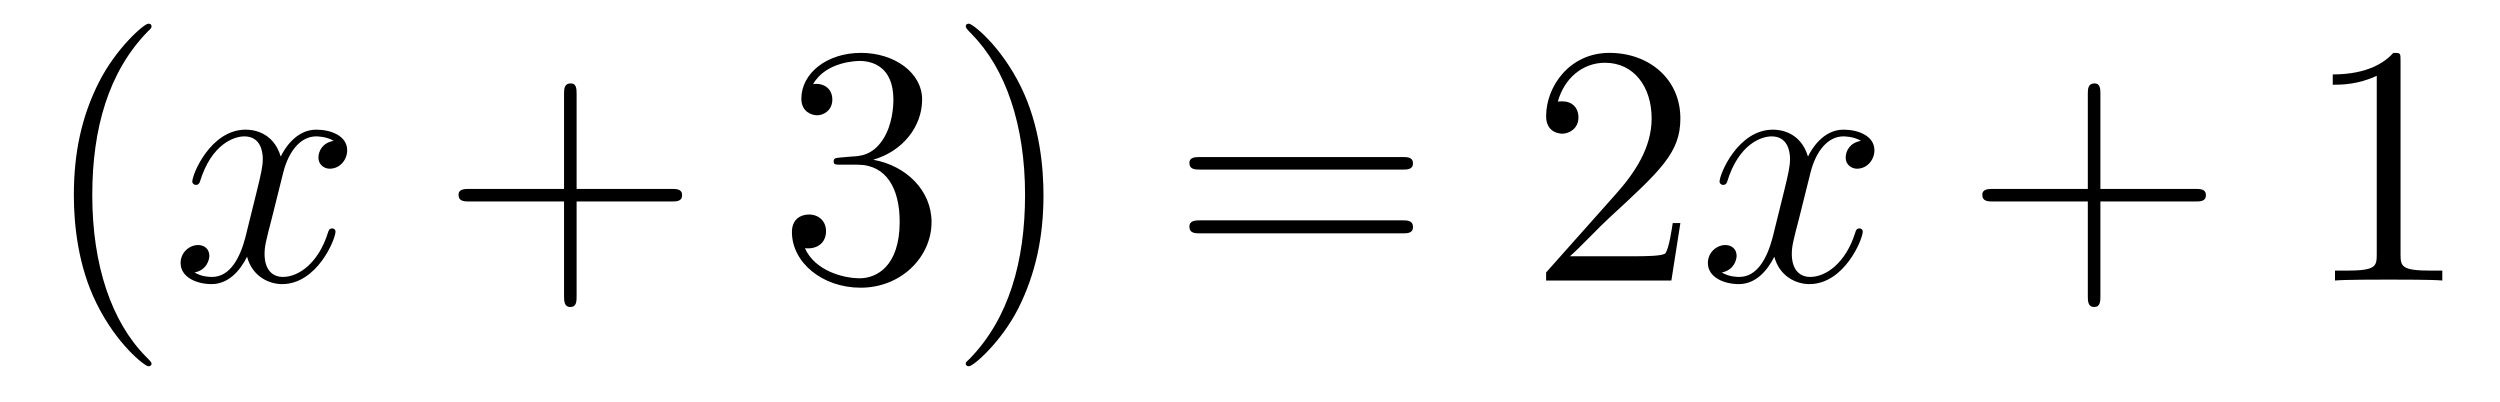 <?xml version='1.0'?>
<!-- This file was generated by dvisvgm 1.9.2 -->
<svg height='14pt' version='1.1' viewBox='0 -14 87 14' width='87pt' xmlns='http://www.w3.org/2000/svg' xmlns:xlink='http://www.w3.org/1999/xlink'>
<g id='page1'>
<g transform='matrix(1 0 0 1 -127 650)'>
<path d='M132.273 -651.348C132.273 -651.379 132.273 -651.395 132.07 -651.598C130.883 -652.801 130.211 -654.77 130.211 -657.207C130.211 -659.52 130.773 -661.504 132.148 -662.91C132.273 -663.02 132.273 -663.051 132.273 -663.082C132.273 -663.16 132.211 -663.176 132.164 -663.176C132.008 -663.176 131.039 -662.316 130.445 -661.145C129.836 -659.941 129.57 -658.676 129.57 -657.207C129.57 -656.145 129.727 -654.723 130.352 -653.457C131.055 -652.02 132.039 -651.254 132.164 -651.254C132.211 -651.254 132.273 -651.27 132.273 -651.348ZM132.957 -654.238' fill-rule='evenodd'/>
<path d='M138.613 -659.098C138.223 -659.035 138.082 -658.738 138.082 -658.52C138.082 -658.238 138.316 -658.129 138.473 -658.129C138.832 -658.129 139.082 -658.441 139.082 -658.77C139.082 -659.27 138.519 -659.488 138.004 -659.488C137.285 -659.488 136.879 -658.785 136.77 -658.551C136.504 -659.441 135.754 -659.488 135.551 -659.488C134.332 -659.488 133.691 -657.941 133.691 -657.676C133.691 -657.629 133.738 -657.566 133.816 -657.566C133.91 -657.566 133.941 -657.629 133.957 -657.676C134.363 -659.004 135.16 -659.254 135.504 -659.254C136.051 -659.254 136.145 -658.754 136.145 -658.473C136.145 -658.207 136.082 -657.941 135.941 -657.363L135.535 -655.723C135.348 -655.02 135.004 -654.363 134.379 -654.363C134.316 -654.363 134.019 -654.363 133.77 -654.519C134.191 -654.598 134.285 -654.957 134.285 -655.098C134.285 -655.332 134.113 -655.473 133.895 -655.473C133.598 -655.473 133.285 -655.223 133.285 -654.848C133.285 -654.348 133.848 -654.113 134.363 -654.113C134.941 -654.113 135.348 -654.566 135.598 -655.066C135.785 -654.363 136.379 -654.113 136.816 -654.113C138.035 -654.113 138.676 -655.676 138.676 -655.941C138.676 -656.004 138.629 -656.051 138.566 -656.051C138.457 -656.051 138.441 -655.988 138.41 -655.895C138.082 -654.848 137.394 -654.363 136.848 -654.363C136.441 -654.363 136.207 -654.66 136.207 -655.16C136.207 -655.426 136.254 -655.613 136.457 -656.394L136.863 -658.02C137.051 -658.738 137.457 -659.254 138.004 -659.254C138.02 -659.254 138.363 -659.254 138.613 -659.098ZM139.555 -654.238' fill-rule='evenodd'/>
<path d='M147.066 -656.988H150.363C150.535 -656.988 150.738 -656.988 150.738 -657.207S150.535 -657.426 150.363 -657.426H147.066V-660.723C147.066 -660.894 147.066 -661.098 146.863 -661.098C146.629 -661.098 146.629 -660.894 146.629 -660.723V-657.426H143.348C143.176 -657.426 142.957 -657.426 142.957 -657.223C142.957 -656.988 143.16 -656.988 143.348 -656.988H146.629V-653.707C146.629 -653.535 146.629 -653.316 146.848 -653.316C147.066 -653.316 147.066 -653.52 147.066 -653.707V-656.988ZM151.434 -654.238' fill-rule='evenodd'/>
<path d='M156.262 -658.52C156.059 -658.504 156.012 -658.488 156.012 -658.379C156.012 -658.269 156.074 -658.269 156.293 -658.269H156.84C157.855 -658.269 158.309 -657.426 158.309 -656.285C158.309 -654.723 157.496 -654.316 156.918 -654.316C156.34 -654.316 155.355 -654.582 155.012 -655.363C155.402 -655.316 155.746 -655.52 155.746 -655.957C155.746 -656.301 155.496 -656.535 155.152 -656.535C154.871 -656.535 154.559 -656.379 154.559 -655.926C154.559 -654.863 155.621 -653.988 156.949 -653.988C158.371 -653.988 159.418 -655.066 159.418 -656.27C159.418 -657.379 158.527 -658.238 157.387 -658.441C158.418 -658.738 159.09 -659.598 159.09 -660.535C159.09 -661.473 158.121 -662.16 156.965 -662.16C155.762 -662.16 154.887 -661.441 154.887 -660.566C154.887 -660.098 155.262 -659.988 155.434 -659.988C155.684 -659.988 155.965 -660.176 155.965 -660.535C155.965 -660.91 155.684 -661.082 155.418 -661.082C155.355 -661.082 155.324 -661.082 155.293 -661.066C155.746 -661.879 156.871 -661.879 156.918 -661.879C157.324 -661.879 158.09 -661.707 158.09 -660.535C158.09 -660.301 158.059 -659.645 157.715 -659.129C157.356 -658.598 156.949 -658.566 156.621 -658.551L156.262 -658.52ZM163.313 -657.207C163.313 -658.113 163.203 -659.598 162.531 -660.973C161.828 -662.41 160.844 -663.176 160.719 -663.176C160.672 -663.176 160.609 -663.16 160.609 -663.082C160.609 -663.051 160.609 -663.02 160.812 -662.816C162 -661.613 162.672 -659.645 162.672 -657.223C162.672 -654.91 162.109 -652.91 160.734 -651.504C160.609 -651.395 160.609 -651.379 160.609 -651.348C160.609 -651.27 160.672 -651.254 160.719 -651.254C160.875 -651.254 161.844 -652.098 162.438 -653.27C163.047 -654.488 163.313 -655.77 163.313 -657.207ZM164.512 -654.238' fill-rule='evenodd'/>
<path d='M175.797 -658.098C175.969 -658.098 176.172 -658.098 176.172 -658.316C176.172 -658.535 175.969 -658.535 175.797 -658.535H168.781C168.609 -658.535 168.391 -658.535 168.391 -658.332C168.391 -658.098 168.594 -658.098 168.781 -658.098H175.797ZM175.797 -655.879C175.969 -655.879 176.172 -655.879 176.172 -656.098C176.172 -656.332 175.969 -656.332 175.797 -656.332H168.781C168.609 -656.332 168.391 -656.332 168.391 -656.113C168.391 -655.879 168.594 -655.879 168.781 -655.879H175.797ZM176.867 -654.238' fill-rule='evenodd'/>
<path d='M185.477 -656.238H185.211C185.18 -656.035 185.086 -655.379 184.961 -655.191C184.883 -655.082 184.195 -655.082 183.836 -655.082H181.633C181.961 -655.363 182.68 -656.129 182.992 -656.41C184.805 -658.082 185.477 -658.691 185.477 -659.879C185.477 -661.254 184.383 -662.16 183.008 -662.16C181.617 -662.16 180.805 -660.988 180.805 -659.957C180.805 -659.348 181.336 -659.348 181.367 -659.348C181.617 -659.348 181.93 -659.535 181.93 -659.91C181.93 -660.254 181.711 -660.473 181.367 -660.473C181.258 -660.473 181.242 -660.473 181.211 -660.457C181.43 -661.269 182.07 -661.816 182.852 -661.816C183.867 -661.816 184.477 -660.973 184.477 -659.879C184.477 -658.863 183.898 -657.988 183.211 -657.223L180.805 -654.519V-654.238H185.164L185.477 -656.238ZM186.105 -654.238' fill-rule='evenodd'/>
<path d='M191.762 -659.098C191.371 -659.035 191.23 -658.738 191.23 -658.52C191.23 -658.238 191.465 -658.129 191.621 -658.129C191.98 -658.129 192.23 -658.441 192.23 -658.77C192.23 -659.27 191.668 -659.488 191.152 -659.488C190.434 -659.488 190.027 -658.785 189.918 -658.551C189.652 -659.441 188.902 -659.488 188.699 -659.488C187.48 -659.488 186.84 -657.941 186.84 -657.676C186.84 -657.629 186.887 -657.566 186.965 -657.566C187.059 -657.566 187.09 -657.629 187.105 -657.676C187.512 -659.004 188.309 -659.254 188.652 -659.254C189.199 -659.254 189.293 -658.754 189.293 -658.473C189.293 -658.207 189.231 -657.941 189.09 -657.363L188.684 -655.723C188.496 -655.02 188.152 -654.363 187.527 -654.363C187.465 -654.363 187.168 -654.363 186.918 -654.519C187.34 -654.598 187.434 -654.957 187.434 -655.098C187.434 -655.332 187.262 -655.473 187.043 -655.473C186.746 -655.473 186.434 -655.223 186.434 -654.848C186.434 -654.348 186.996 -654.113 187.512 -654.113C188.09 -654.113 188.496 -654.566 188.746 -655.066C188.934 -654.363 189.527 -654.113 189.965 -654.113C191.184 -654.113 191.824 -655.676 191.824 -655.941C191.824 -656.004 191.777 -656.051 191.715 -656.051C191.605 -656.051 191.59 -655.988 191.559 -655.895C191.23 -654.848 190.543 -654.363 189.996 -654.363C189.59 -654.363 189.355 -654.66 189.355 -655.16C189.355 -655.426 189.402 -655.613 189.606 -656.394L190.012 -658.02C190.199 -658.738 190.605 -659.254 191.152 -659.254C191.168 -659.254 191.512 -659.254 191.762 -659.098ZM192.703 -654.238' fill-rule='evenodd'/>
<path d='M200.094 -656.988H203.39C203.562 -656.988 203.766 -656.988 203.766 -657.207S203.562 -657.426 203.39 -657.426H200.094V-660.723C200.094 -660.894 200.094 -661.098 199.891 -661.098C199.656 -661.098 199.656 -660.894 199.656 -660.723V-657.426H196.375C196.204 -657.426 195.984 -657.426 195.984 -657.223C195.984 -656.988 196.188 -656.988 196.375 -656.988H199.656V-653.707C199.656 -653.535 199.656 -653.316 199.876 -653.316C200.094 -653.316 200.094 -653.52 200.094 -653.707V-656.988ZM204.461 -654.238' fill-rule='evenodd'/>
<path d='M210.539 -661.879C210.539 -662.16 210.539 -662.16 210.289 -662.16C210.008 -661.848 209.414 -661.41 208.18 -661.41V-661.051C208.46 -661.051 209.054 -661.051 209.711 -661.363V-655.16C209.711 -654.723 209.68 -654.582 208.633 -654.582H208.258V-654.238C208.586 -654.27 209.742 -654.27 210.133 -654.27C210.523 -654.27 211.664 -654.27 211.992 -654.238V-654.582H211.618C210.57 -654.582 210.539 -654.723 210.539 -655.16V-661.879ZM212.981 -654.238' fill-rule='evenodd'/>
</g>
</g>
</svg>
